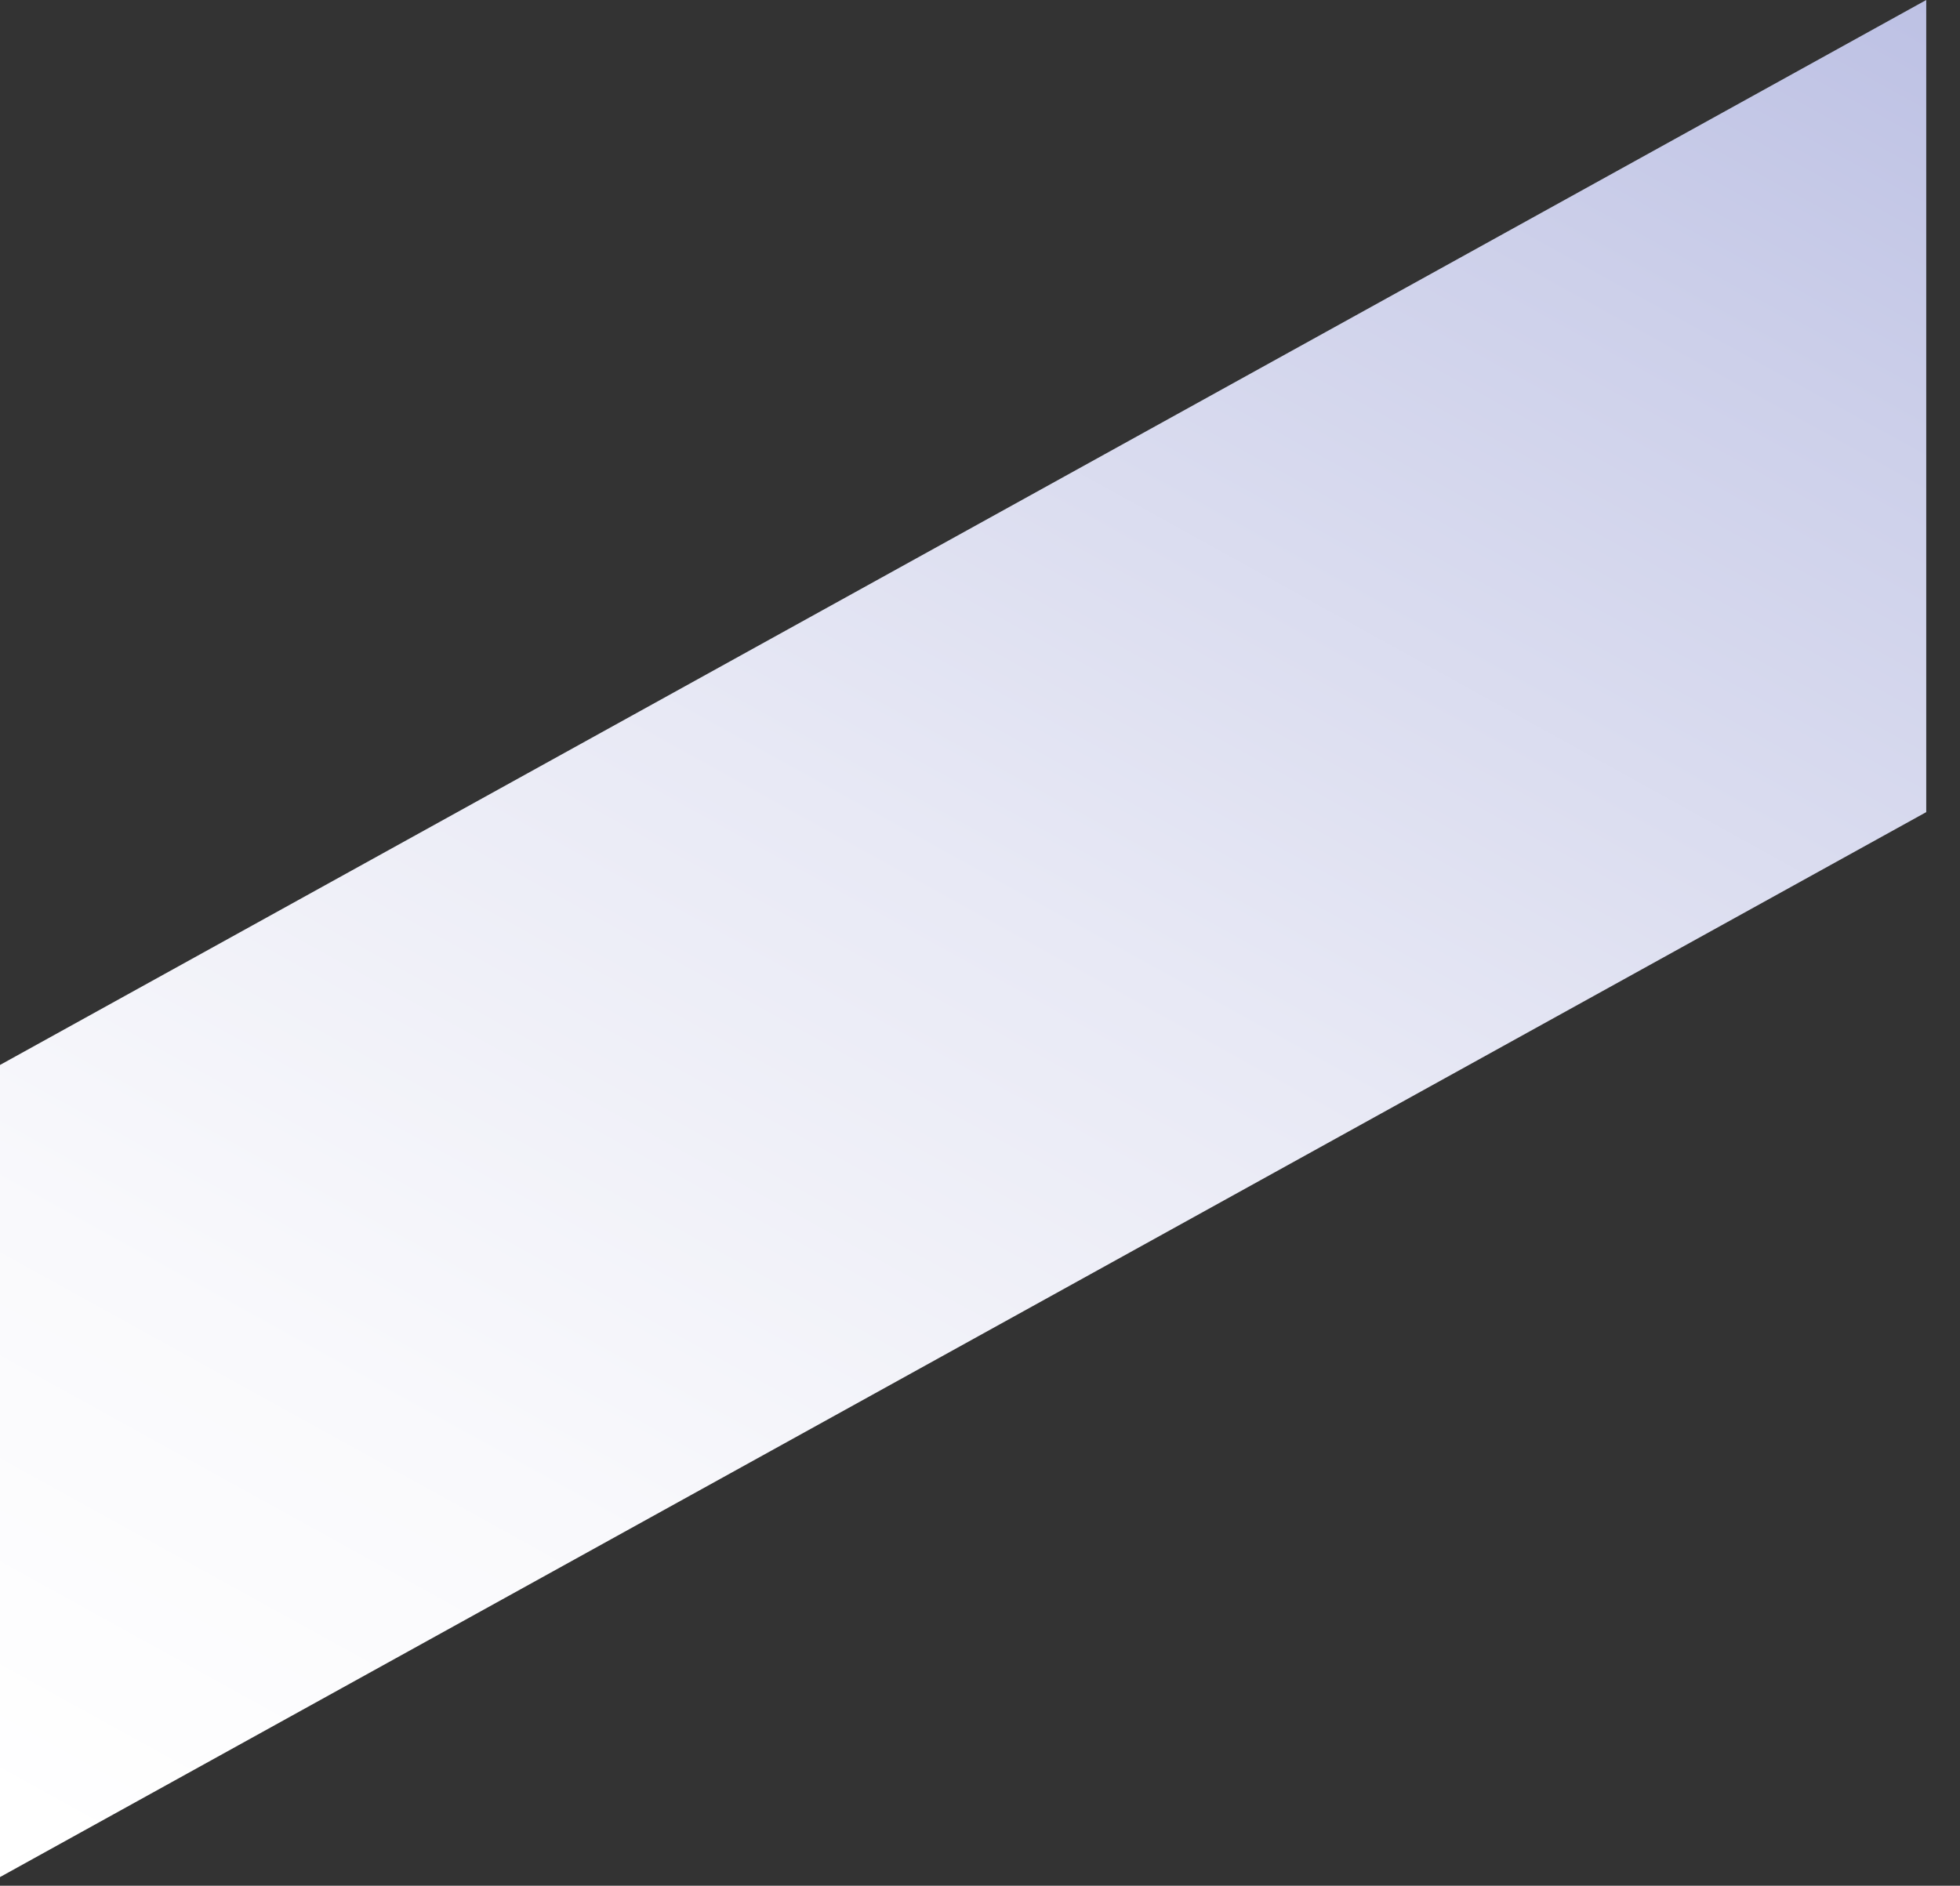 <?xml version="1.0" encoding="utf-8"?>
<svg xmlns="http://www.w3.org/2000/svg" fill="none" height="100%" overflow="visible" preserveAspectRatio="none" style="display: block;" viewBox="0 0 53 51" width="100%">
<rect x="0" y="0" width="53" height="51" fill="#333333" stroke="none"/>
<path d="M0 50.766V28.802L52.087 0V21.964L0 50.766Z" fill="url(#paint0_linear_0_61)" id="Vector"/>
<defs>
<linearGradient gradientUnits="userSpaceOnUse" id="paint0_linear_0_61" x1="8.057" x2="41.751" y1="55.222" y2="-5.716">
<stop offset="0.02" stop-color="white"/>
<stop offset="0.23" stop-color="#F9F9FC"/>
<stop offset="0.52" stop-color="#E8E9F5"/>
<stop offset="0.84" stop-color="#CDD0EA"/>
<stop offset="1" stop-color="#BDC1E4"/>
</linearGradient>
</defs>
</svg>